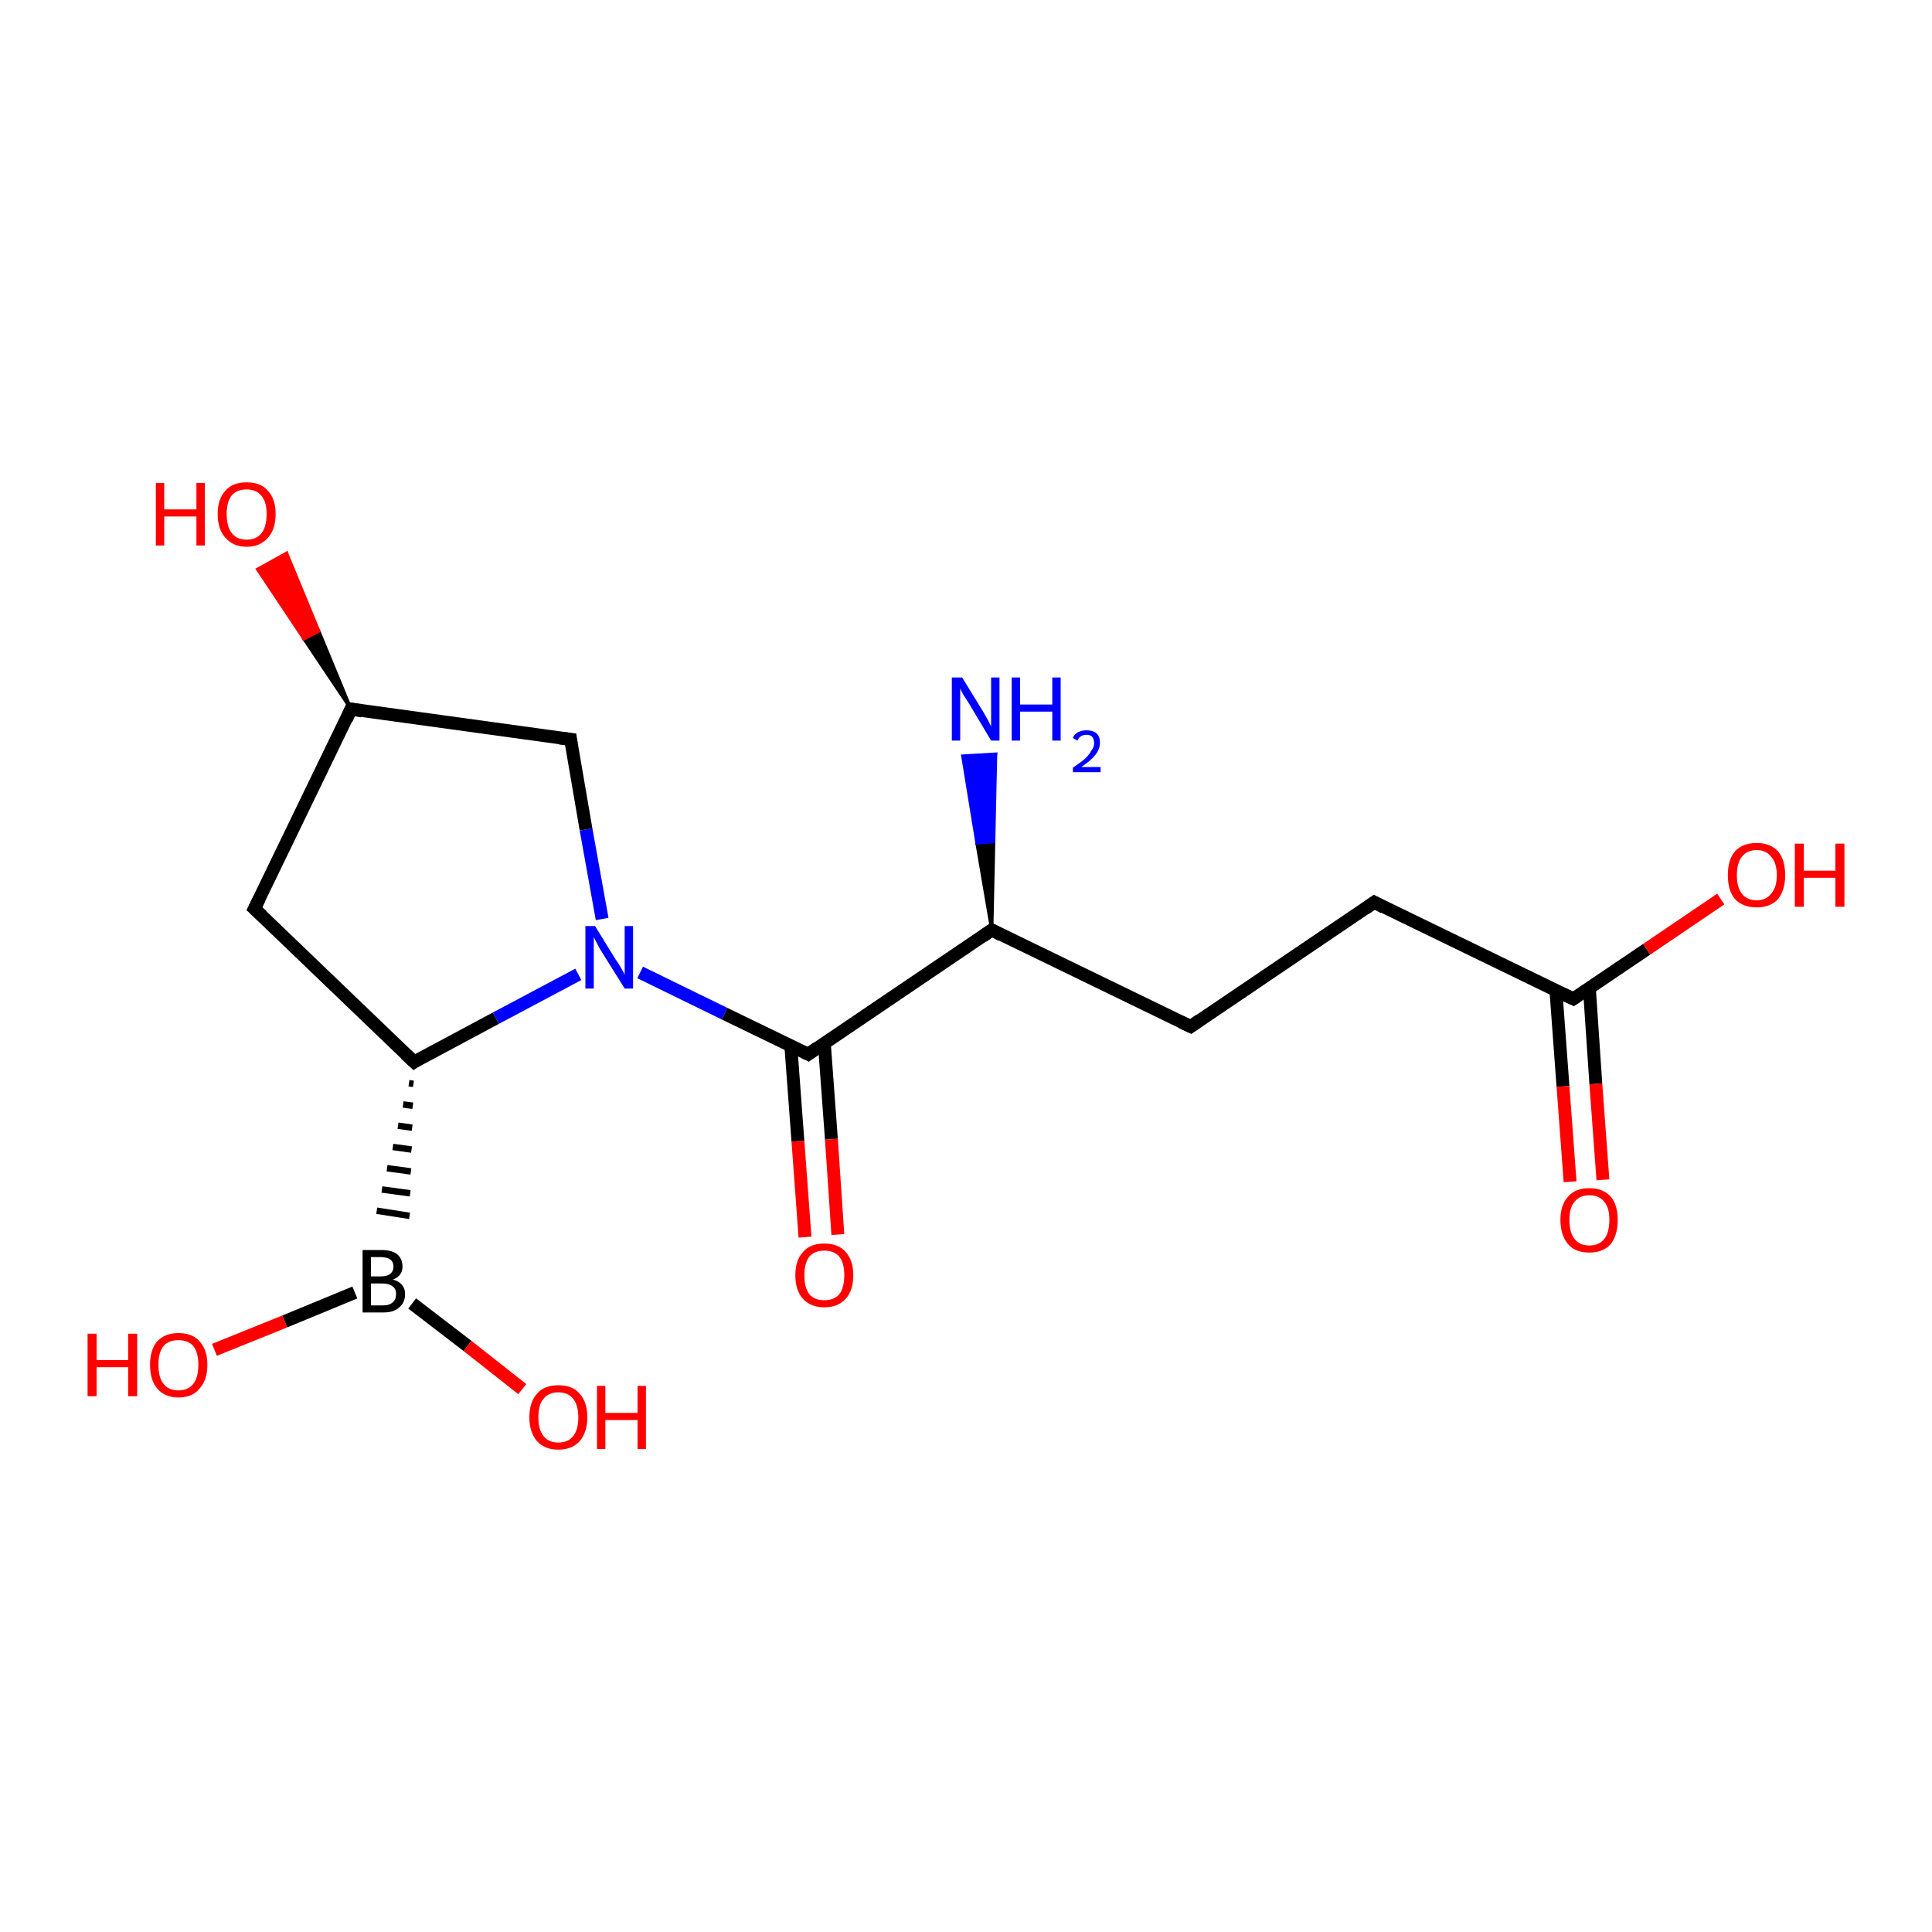 <?xml version='1.0' encoding='iso-8859-1'?>
<svg version='1.1' baseProfile='full'
              xmlns='http://www.w3.org/2000/svg'
                      xmlns:rdkit='http://www.rdkit.org/xml'
                      xmlns:xlink='http://www.w3.org/1999/xlink'
                  xml:space='preserve'
width='300px' height='300px' viewBox='0 0 300 300'>
<!-- END OF HEADER -->
<rect style='opacity:1.0;fill:#FFFFFF;stroke:none' width='300.0' height='300.0' x='0.0' y='0.0'> </rect>
<path class='bond-0 atom-1 atom-0' d='M 154.0,144.4 L 151.7,130.9 L 154.3,130.7 Z' style='fill:#000000;fill-rule:evenodd;fill-opacity:1;stroke:#000000;stroke-width:0.5px;stroke-linecap:butt;stroke-linejoin:miter;stroke-opacity:1;' />
<path class='bond-0 atom-1 atom-0' d='M 151.7,130.9 L 154.6,117.1 L 149.5,117.4 Z' style='fill:#0000FF;fill-rule:evenodd;fill-opacity:1;stroke:#0000FF;stroke-width:0.5px;stroke-linecap:butt;stroke-linejoin:miter;stroke-opacity:1;' />
<path class='bond-0 atom-1 atom-0' d='M 151.7,130.9 L 154.3,130.7 L 154.6,117.1 Z' style='fill:#0000FF;fill-rule:evenodd;fill-opacity:1;stroke:#0000FF;stroke-width:0.5px;stroke-linecap:butt;stroke-linejoin:miter;stroke-opacity:1;' />
<path class='bond-1 atom-1 atom-2' d='M 154.0,144.4 L 184.9,159.4' style='fill:none;fill-rule:evenodd;stroke:#000000;stroke-width:2.0px;stroke-linecap:butt;stroke-linejoin:miter;stroke-opacity:1' />
<path class='bond-2 atom-2 atom-3' d='M 184.9,159.4 L 213.4,140.1' style='fill:none;fill-rule:evenodd;stroke:#000000;stroke-width:2.0px;stroke-linecap:butt;stroke-linejoin:miter;stroke-opacity:1' />
<path class='bond-3 atom-3 atom-4' d='M 213.4,140.1 L 244.3,155.1' style='fill:none;fill-rule:evenodd;stroke:#000000;stroke-width:2.0px;stroke-linecap:butt;stroke-linejoin:miter;stroke-opacity:1' />
<path class='bond-4 atom-4 atom-5' d='M 244.3,155.1 L 255.7,147.4' style='fill:none;fill-rule:evenodd;stroke:#000000;stroke-width:2.0px;stroke-linecap:butt;stroke-linejoin:miter;stroke-opacity:1' />
<path class='bond-4 atom-4 atom-5' d='M 255.7,147.4 L 267.2,139.6' style='fill:none;fill-rule:evenodd;stroke:#FF0000;stroke-width:2.0px;stroke-linecap:butt;stroke-linejoin:miter;stroke-opacity:1' />
<path class='bond-5 atom-4 atom-6' d='M 241.6,153.8 L 242.7,168.7' style='fill:none;fill-rule:evenodd;stroke:#000000;stroke-width:2.0px;stroke-linecap:butt;stroke-linejoin:miter;stroke-opacity:1' />
<path class='bond-5 atom-4 atom-6' d='M 242.7,168.7 L 243.8,183.5' style='fill:none;fill-rule:evenodd;stroke:#FF0000;stroke-width:2.0px;stroke-linecap:butt;stroke-linejoin:miter;stroke-opacity:1' />
<path class='bond-5 atom-4 atom-6' d='M 246.8,153.5 L 247.8,168.3' style='fill:none;fill-rule:evenodd;stroke:#000000;stroke-width:2.0px;stroke-linecap:butt;stroke-linejoin:miter;stroke-opacity:1' />
<path class='bond-5 atom-4 atom-6' d='M 247.8,168.3 L 248.9,183.2' style='fill:none;fill-rule:evenodd;stroke:#FF0000;stroke-width:2.0px;stroke-linecap:butt;stroke-linejoin:miter;stroke-opacity:1' />
<path class='bond-6 atom-1 atom-7' d='M 154.0,144.4 L 125.5,163.7' style='fill:none;fill-rule:evenodd;stroke:#000000;stroke-width:2.0px;stroke-linecap:butt;stroke-linejoin:miter;stroke-opacity:1' />
<path class='bond-7 atom-7 atom-8' d='M 122.8,162.4 L 123.9,177.2' style='fill:none;fill-rule:evenodd;stroke:#000000;stroke-width:2.0px;stroke-linecap:butt;stroke-linejoin:miter;stroke-opacity:1' />
<path class='bond-7 atom-7 atom-8' d='M 123.9,177.2 L 125.0,192.1' style='fill:none;fill-rule:evenodd;stroke:#FF0000;stroke-width:2.0px;stroke-linecap:butt;stroke-linejoin:miter;stroke-opacity:1' />
<path class='bond-7 atom-7 atom-8' d='M 128.0,162.0 L 129.1,176.9' style='fill:none;fill-rule:evenodd;stroke:#000000;stroke-width:2.0px;stroke-linecap:butt;stroke-linejoin:miter;stroke-opacity:1' />
<path class='bond-7 atom-7 atom-8' d='M 129.1,176.9 L 130.1,191.7' style='fill:none;fill-rule:evenodd;stroke:#FF0000;stroke-width:2.0px;stroke-linecap:butt;stroke-linejoin:miter;stroke-opacity:1' />
<path class='bond-8 atom-7 atom-9' d='M 125.5,163.7 L 112.5,157.4' style='fill:none;fill-rule:evenodd;stroke:#000000;stroke-width:2.0px;stroke-linecap:butt;stroke-linejoin:miter;stroke-opacity:1' />
<path class='bond-8 atom-7 atom-9' d='M 112.5,157.4 L 99.4,151.0' style='fill:none;fill-rule:evenodd;stroke:#0000FF;stroke-width:2.0px;stroke-linecap:butt;stroke-linejoin:miter;stroke-opacity:1' />
<path class='bond-9 atom-9 atom-10' d='M 93.5,142.7 L 91.0,128.8' style='fill:none;fill-rule:evenodd;stroke:#0000FF;stroke-width:2.0px;stroke-linecap:butt;stroke-linejoin:miter;stroke-opacity:1' />
<path class='bond-9 atom-9 atom-10' d='M 91.0,128.8 L 88.6,114.8' style='fill:none;fill-rule:evenodd;stroke:#000000;stroke-width:2.0px;stroke-linecap:butt;stroke-linejoin:miter;stroke-opacity:1' />
<path class='bond-10 atom-10 atom-11' d='M 88.6,114.8 L 54.5,110.1' style='fill:none;fill-rule:evenodd;stroke:#000000;stroke-width:2.0px;stroke-linecap:butt;stroke-linejoin:miter;stroke-opacity:1' />
<path class='bond-11 atom-11 atom-12' d='M 54.5,110.1 L 47.2,99.2 L 49.5,98.0 Z' style='fill:#000000;fill-rule:evenodd;fill-opacity:1;stroke:#000000;stroke-width:0.5px;stroke-linecap:butt;stroke-linejoin:miter;stroke-opacity:1;' />
<path class='bond-11 atom-11 atom-12' d='M 47.2,99.2 L 44.5,85.9 L 40.0,88.4 Z' style='fill:#FF0000;fill-rule:evenodd;fill-opacity:1;stroke:#FF0000;stroke-width:0.5px;stroke-linecap:butt;stroke-linejoin:miter;stroke-opacity:1;' />
<path class='bond-11 atom-11 atom-12' d='M 47.2,99.2 L 49.5,98.0 L 44.5,85.9 Z' style='fill:#FF0000;fill-rule:evenodd;fill-opacity:1;stroke:#FF0000;stroke-width:0.5px;stroke-linecap:butt;stroke-linejoin:miter;stroke-opacity:1;' />
<path class='bond-12 atom-11 atom-13' d='M 54.5,110.1 L 39.5,141.1' style='fill:none;fill-rule:evenodd;stroke:#000000;stroke-width:2.0px;stroke-linecap:butt;stroke-linejoin:miter;stroke-opacity:1' />
<path class='bond-13 atom-13 atom-14' d='M 39.5,141.1 L 64.3,164.9' style='fill:none;fill-rule:evenodd;stroke:#000000;stroke-width:2.0px;stroke-linecap:butt;stroke-linejoin:miter;stroke-opacity:1' />
<path class='bond-14 atom-14 atom-15' d='M 63.5,168.2 L 64.2,168.3' style='fill:none;fill-rule:evenodd;stroke:#000000;stroke-width:1.0px;stroke-linecap:butt;stroke-linejoin:miter;stroke-opacity:1' />
<path class='bond-14 atom-14 atom-15' d='M 62.6,171.5 L 64.1,171.7' style='fill:none;fill-rule:evenodd;stroke:#000000;stroke-width:1.0px;stroke-linecap:butt;stroke-linejoin:miter;stroke-opacity:1' />
<path class='bond-14 atom-14 atom-15' d='M 61.8,174.8 L 64.0,175.1' style='fill:none;fill-rule:evenodd;stroke:#000000;stroke-width:1.0px;stroke-linecap:butt;stroke-linejoin:miter;stroke-opacity:1' />
<path class='bond-14 atom-14 atom-15' d='M 61.0,178.1 L 63.9,178.5' style='fill:none;fill-rule:evenodd;stroke:#000000;stroke-width:1.0px;stroke-linecap:butt;stroke-linejoin:miter;stroke-opacity:1' />
<path class='bond-14 atom-14 atom-15' d='M 60.1,181.4 L 63.8,181.9' style='fill:none;fill-rule:evenodd;stroke:#000000;stroke-width:1.0px;stroke-linecap:butt;stroke-linejoin:miter;stroke-opacity:1' />
<path class='bond-14 atom-14 atom-15' d='M 59.3,184.7 L 63.7,185.3' style='fill:none;fill-rule:evenodd;stroke:#000000;stroke-width:1.0px;stroke-linecap:butt;stroke-linejoin:miter;stroke-opacity:1' />
<path class='bond-14 atom-14 atom-15' d='M 58.5,188.0 L 63.6,188.8' style='fill:none;fill-rule:evenodd;stroke:#000000;stroke-width:1.0px;stroke-linecap:butt;stroke-linejoin:miter;stroke-opacity:1' />
<path class='bond-15 atom-15 atom-16' d='M 55.1,200.7 L 44.2,205.2' style='fill:none;fill-rule:evenodd;stroke:#000000;stroke-width:2.0px;stroke-linecap:butt;stroke-linejoin:miter;stroke-opacity:1' />
<path class='bond-15 atom-15 atom-16' d='M 44.2,205.2 L 33.3,209.6' style='fill:none;fill-rule:evenodd;stroke:#FF0000;stroke-width:2.0px;stroke-linecap:butt;stroke-linejoin:miter;stroke-opacity:1' />
<path class='bond-16 atom-15 atom-17' d='M 64.0,202.4 L 72.6,209.0' style='fill:none;fill-rule:evenodd;stroke:#000000;stroke-width:2.0px;stroke-linecap:butt;stroke-linejoin:miter;stroke-opacity:1' />
<path class='bond-16 atom-15 atom-17' d='M 72.6,209.0 L 81.1,215.7' style='fill:none;fill-rule:evenodd;stroke:#FF0000;stroke-width:2.0px;stroke-linecap:butt;stroke-linejoin:miter;stroke-opacity:1' />
<path class='bond-17 atom-14 atom-9' d='M 64.3,164.9 L 77.0,158.1' style='fill:none;fill-rule:evenodd;stroke:#000000;stroke-width:2.0px;stroke-linecap:butt;stroke-linejoin:miter;stroke-opacity:1' />
<path class='bond-17 atom-14 atom-9' d='M 77.0,158.1 L 89.8,151.3' style='fill:none;fill-rule:evenodd;stroke:#0000FF;stroke-width:2.0px;stroke-linecap:butt;stroke-linejoin:miter;stroke-opacity:1' />
<path d='M 155.5,145.2 L 154.0,144.4 L 152.6,145.4' style='fill:none;stroke:#000000;stroke-width:2.0px;stroke-linecap:butt;stroke-linejoin:miter;stroke-opacity:1;' />
<path d='M 183.4,158.7 L 184.9,159.4 L 186.3,158.4' style='fill:none;stroke:#000000;stroke-width:2.0px;stroke-linecap:butt;stroke-linejoin:miter;stroke-opacity:1;' />
<path d='M 212.0,141.1 L 213.4,140.1 L 214.9,140.9' style='fill:none;stroke:#000000;stroke-width:2.0px;stroke-linecap:butt;stroke-linejoin:miter;stroke-opacity:1;' />
<path d='M 242.8,154.4 L 244.3,155.1 L 244.9,154.7' style='fill:none;stroke:#000000;stroke-width:2.0px;stroke-linecap:butt;stroke-linejoin:miter;stroke-opacity:1;' />
<path d='M 126.9,162.7 L 125.5,163.7 L 124.9,163.4' style='fill:none;stroke:#000000;stroke-width:2.0px;stroke-linecap:butt;stroke-linejoin:miter;stroke-opacity:1;' />
<path d='M 88.7,115.5 L 88.6,114.8 L 86.9,114.6' style='fill:none;stroke:#000000;stroke-width:2.0px;stroke-linecap:butt;stroke-linejoin:miter;stroke-opacity:1;' />
<path d='M 56.2,110.4 L 54.5,110.1 L 53.8,111.7' style='fill:none;stroke:#000000;stroke-width:2.0px;stroke-linecap:butt;stroke-linejoin:miter;stroke-opacity:1;' />
<path d='M 40.3,139.5 L 39.5,141.1 L 40.7,142.2' style='fill:none;stroke:#000000;stroke-width:2.0px;stroke-linecap:butt;stroke-linejoin:miter;stroke-opacity:1;' />
<path d='M 63.0,163.7 L 64.3,164.9 L 64.9,164.5' style='fill:none;stroke:#000000;stroke-width:2.0px;stroke-linecap:butt;stroke-linejoin:miter;stroke-opacity:1;' />
<path class='atom-0' d='M 149.4 105.2
L 152.6 110.4
Q 152.9 110.9, 153.4 111.8
Q 153.9 112.8, 153.9 112.8
L 153.9 105.2
L 155.2 105.2
L 155.2 115.0
L 153.9 115.0
L 150.5 109.3
Q 150.1 108.7, 149.6 107.9
Q 149.2 107.2, 149.1 106.9
L 149.1 115.0
L 147.8 115.0
L 147.8 105.2
L 149.4 105.2
' fill='#0000FF'/>
<path class='atom-0' d='M 157.1 105.2
L 158.4 105.2
L 158.4 109.4
L 163.4 109.4
L 163.4 105.2
L 164.7 105.2
L 164.7 115.0
L 163.4 115.0
L 163.4 110.5
L 158.4 110.5
L 158.4 115.0
L 157.1 115.0
L 157.1 105.2
' fill='#0000FF'/>
<path class='atom-0' d='M 166.6 114.6
Q 166.8 114.0, 167.4 113.7
Q 168.0 113.4, 168.7 113.4
Q 169.7 113.4, 170.3 113.9
Q 170.8 114.4, 170.8 115.3
Q 170.8 116.3, 170.1 117.2
Q 169.4 118.1, 167.9 119.1
L 170.9 119.1
L 170.9 119.9
L 166.6 119.9
L 166.6 119.2
Q 167.8 118.4, 168.5 117.8
Q 169.2 117.1, 169.5 116.5
Q 169.9 116.0, 169.9 115.4
Q 169.9 114.8, 169.6 114.4
Q 169.3 114.1, 168.7 114.1
Q 168.2 114.1, 167.9 114.3
Q 167.5 114.5, 167.3 115.0
L 166.6 114.6
' fill='#0000FF'/>
<path class='atom-5' d='M 268.3 135.9
Q 268.3 133.5, 269.4 132.2
Q 270.6 130.9, 272.8 130.9
Q 274.9 130.9, 276.1 132.2
Q 277.2 133.5, 277.2 135.9
Q 277.2 138.2, 276.1 139.6
Q 274.9 140.9, 272.8 140.9
Q 270.6 140.9, 269.4 139.6
Q 268.3 138.3, 268.3 135.9
M 272.8 139.8
Q 274.2 139.8, 275.0 138.8
Q 275.9 137.8, 275.9 135.9
Q 275.9 134.0, 275.0 133.0
Q 274.2 132.0, 272.8 132.0
Q 271.3 132.0, 270.5 133.0
Q 269.7 134.0, 269.7 135.9
Q 269.7 137.8, 270.5 138.8
Q 271.3 139.8, 272.8 139.8
' fill='#FF0000'/>
<path class='atom-5' d='M 278.7 131.0
L 280.1 131.0
L 280.1 135.2
L 285.0 135.2
L 285.0 131.0
L 286.4 131.0
L 286.4 140.8
L 285.0 140.8
L 285.0 136.3
L 280.1 136.3
L 280.1 140.8
L 278.7 140.8
L 278.7 131.0
' fill='#FF0000'/>
<path class='atom-6' d='M 242.3 189.4
Q 242.3 187.1, 243.5 185.8
Q 244.6 184.5, 246.8 184.5
Q 248.9 184.5, 250.1 185.8
Q 251.2 187.1, 251.2 189.4
Q 251.2 191.8, 250.1 193.2
Q 248.9 194.5, 246.8 194.5
Q 244.6 194.5, 243.5 193.2
Q 242.3 191.8, 242.3 189.4
M 246.8 193.4
Q 248.3 193.4, 249.1 192.4
Q 249.9 191.4, 249.9 189.4
Q 249.9 187.5, 249.1 186.6
Q 248.3 185.6, 246.8 185.6
Q 245.3 185.6, 244.5 186.6
Q 243.7 187.5, 243.7 189.4
Q 243.7 191.4, 244.5 192.4
Q 245.3 193.4, 246.8 193.4
' fill='#FF0000'/>
<path class='atom-8' d='M 123.5 198.0
Q 123.5 195.7, 124.7 194.4
Q 125.8 193.1, 128.0 193.1
Q 130.2 193.1, 131.3 194.4
Q 132.5 195.7, 132.5 198.0
Q 132.5 200.4, 131.3 201.7
Q 130.1 203.0, 128.0 203.0
Q 125.9 203.0, 124.7 201.7
Q 123.5 200.4, 123.5 198.0
M 128.0 201.9
Q 129.5 201.9, 130.3 201.0
Q 131.1 200.0, 131.1 198.0
Q 131.1 196.1, 130.3 195.1
Q 129.5 194.2, 128.0 194.2
Q 126.5 194.2, 125.7 195.1
Q 124.9 196.1, 124.9 198.0
Q 124.9 200.0, 125.7 201.0
Q 126.5 201.9, 128.0 201.9
' fill='#FF0000'/>
<path class='atom-9' d='M 92.4 143.8
L 95.6 149.0
Q 96.0 149.5, 96.5 150.4
Q 97.0 151.3, 97.0 151.4
L 97.0 143.8
L 98.3 143.8
L 98.3 153.5
L 97.0 153.5
L 93.5 147.9
Q 93.1 147.3, 92.7 146.5
Q 92.3 145.7, 92.2 145.5
L 92.2 153.5
L 90.9 153.5
L 90.9 143.8
L 92.4 143.8
' fill='#0000FF'/>
<path class='atom-12' d='M 24.2 75.0
L 25.5 75.0
L 25.5 79.1
L 30.5 79.1
L 30.5 75.0
L 31.8 75.0
L 31.8 84.7
L 30.5 84.7
L 30.5 80.2
L 25.5 80.2
L 25.5 84.7
L 24.2 84.7
L 24.2 75.0
' fill='#FF0000'/>
<path class='atom-12' d='M 33.8 79.8
Q 33.8 77.5, 35.0 76.2
Q 36.1 74.9, 38.3 74.9
Q 40.5 74.9, 41.6 76.2
Q 42.8 77.5, 42.8 79.8
Q 42.8 82.2, 41.6 83.5
Q 40.4 84.9, 38.3 84.9
Q 36.2 84.9, 35.0 83.5
Q 33.8 82.2, 33.8 79.8
M 38.3 83.8
Q 39.8 83.8, 40.6 82.8
Q 41.4 81.8, 41.4 79.8
Q 41.4 77.9, 40.6 77.0
Q 39.8 76.0, 38.3 76.0
Q 36.8 76.0, 36.0 76.9
Q 35.2 77.9, 35.2 79.8
Q 35.2 81.8, 36.0 82.8
Q 36.8 83.8, 38.3 83.8
' fill='#FF0000'/>
<path class='atom-15' d='M 61.0 198.7
Q 61.9 198.9, 62.4 199.5
Q 62.9 200.1, 62.9 200.9
Q 62.9 202.3, 62.0 203.0
Q 61.2 203.8, 59.5 203.8
L 56.3 203.8
L 56.3 194.1
L 59.1 194.1
Q 60.8 194.1, 61.6 194.7
Q 62.5 195.4, 62.5 196.7
Q 62.5 198.1, 61.0 198.7
M 57.6 195.2
L 57.6 198.2
L 59.1 198.2
Q 60.1 198.2, 60.6 197.8
Q 61.1 197.4, 61.1 196.7
Q 61.1 195.2, 59.1 195.2
L 57.6 195.2
M 59.5 202.7
Q 60.5 202.7, 61.0 202.2
Q 61.5 201.8, 61.5 200.9
Q 61.5 200.1, 60.9 199.7
Q 60.4 199.3, 59.3 199.3
L 57.6 199.3
L 57.6 202.7
L 59.5 202.7
' fill='#000000'/>
<path class='atom-16' d='M 13.6 207.1
L 15.0 207.1
L 15.0 211.2
L 19.9 211.2
L 19.9 207.1
L 21.3 207.1
L 21.3 216.8
L 19.9 216.8
L 19.9 212.3
L 15.0 212.3
L 15.0 216.8
L 13.6 216.8
L 13.6 207.1
' fill='#FF0000'/>
<path class='atom-16' d='M 23.3 211.9
Q 23.3 209.6, 24.4 208.3
Q 25.6 207.0, 27.7 207.0
Q 29.9 207.0, 31.0 208.3
Q 32.2 209.6, 32.2 211.9
Q 32.2 214.3, 31.0 215.6
Q 29.9 217.0, 27.7 217.0
Q 25.6 217.0, 24.4 215.6
Q 23.3 214.3, 23.3 211.9
M 27.7 215.9
Q 29.2 215.9, 30.0 214.9
Q 30.8 213.9, 30.8 211.9
Q 30.8 210.0, 30.0 209.0
Q 29.2 208.1, 27.7 208.1
Q 26.2 208.1, 25.4 209.0
Q 24.6 210.0, 24.6 211.9
Q 24.6 213.9, 25.4 214.9
Q 26.2 215.9, 27.7 215.9
' fill='#FF0000'/>
<path class='atom-17' d='M 82.2 220.1
Q 82.2 217.7, 83.4 216.4
Q 84.5 215.1, 86.7 215.1
Q 88.9 215.1, 90.0 216.4
Q 91.2 217.7, 91.2 220.1
Q 91.2 222.4, 90.0 223.8
Q 88.8 225.1, 86.7 225.1
Q 84.6 225.1, 83.4 223.8
Q 82.2 222.4, 82.2 220.1
M 86.7 224.0
Q 88.2 224.0, 89.0 223.0
Q 89.8 222.0, 89.8 220.1
Q 89.8 218.2, 89.0 217.2
Q 88.2 216.2, 86.7 216.2
Q 85.2 216.2, 84.4 217.2
Q 83.6 218.1, 83.6 220.1
Q 83.6 222.0, 84.4 223.0
Q 85.2 224.0, 86.7 224.0
' fill='#FF0000'/>
<path class='atom-17' d='M 92.7 215.2
L 94.0 215.2
L 94.0 219.4
L 99.0 219.4
L 99.0 215.2
L 100.3 215.2
L 100.3 225.0
L 99.0 225.0
L 99.0 220.5
L 94.0 220.5
L 94.0 225.0
L 92.7 225.0
L 92.7 215.2
' fill='#FF0000'/>
</svg>
